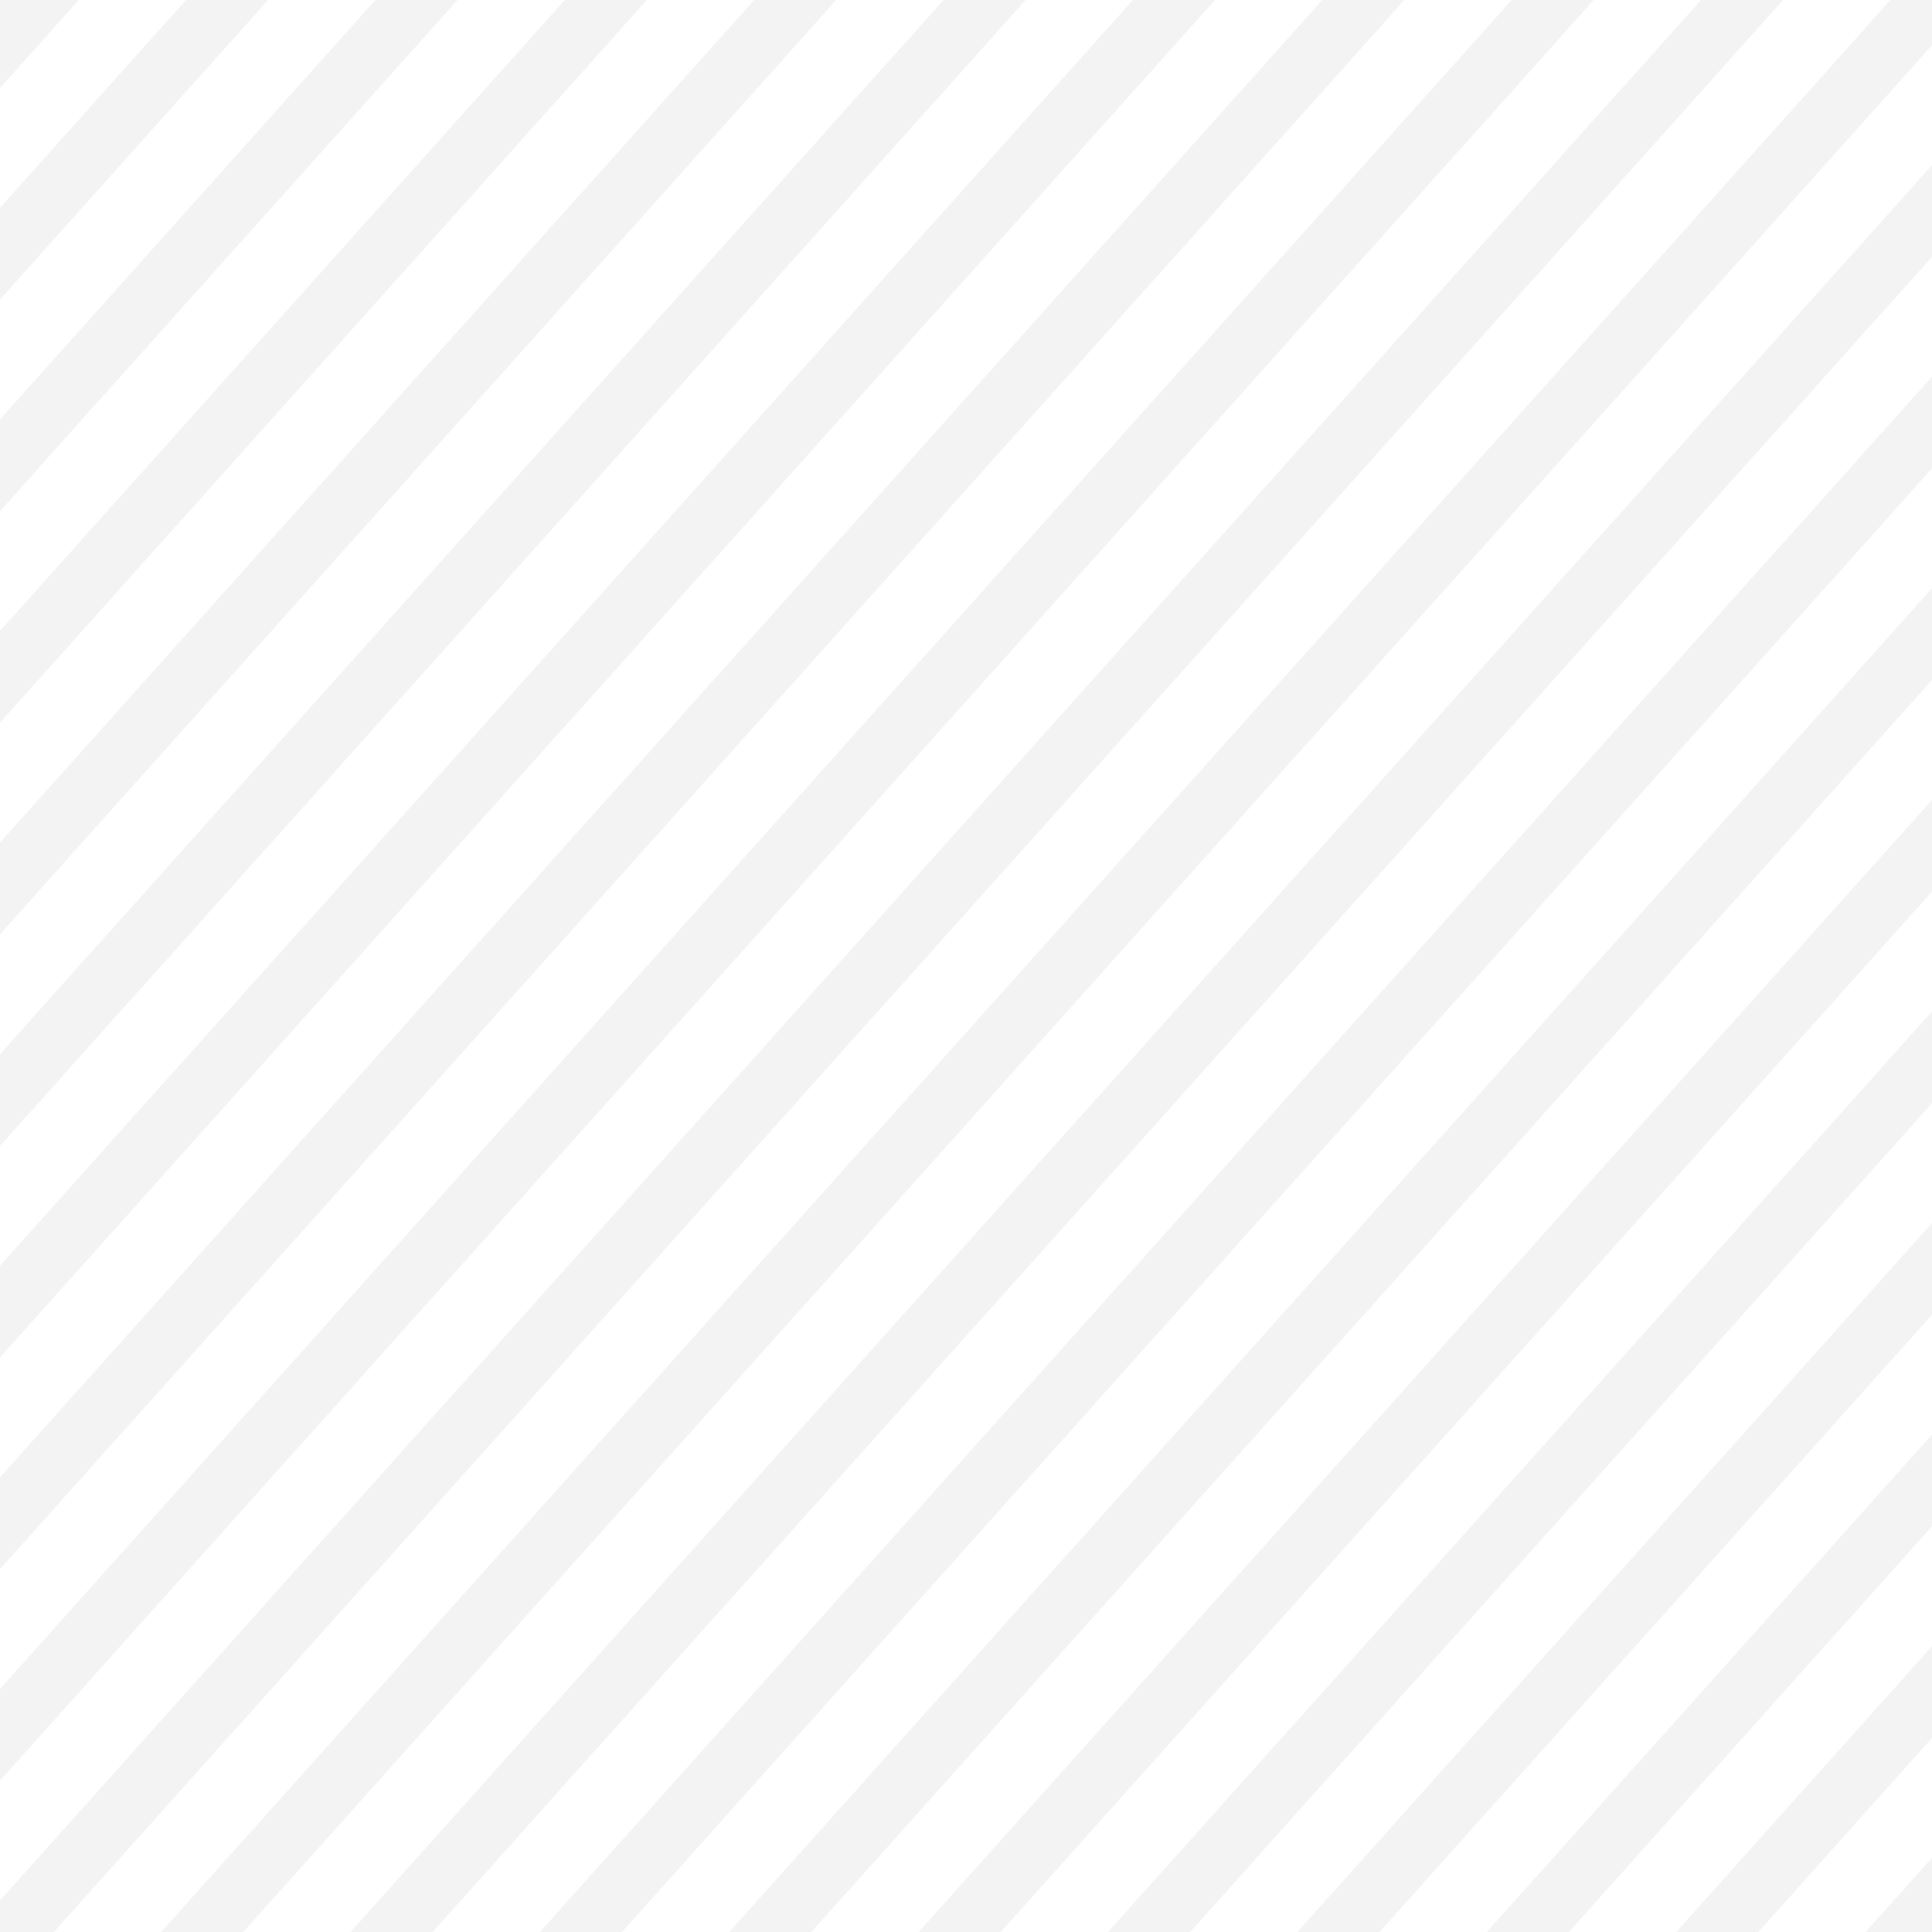 <?xml version="1.0" encoding="UTF-8"?>
<svg xmlns="http://www.w3.org/2000/svg" xmlns:xlink="http://www.w3.org/1999/xlink" version="1.1" viewBox="0 0 900 900">
  <defs>
    <style>
      .cls-1 {
        fill: none;
      }

      .cls-2 {
        opacity: .05;
      }

      .cls-3 {
        clip-path: url(#clippath);
      }
    </style>
    <clipPath id="clippath">
      <rect class="cls-1" width="900" height="900"/>
    </clipPath>
  </defs>
  <!-- Generator: Adobe Illustrator 28.6.0, SVG Export Plug-In . SVG Version: 1.2.0 Build 709)  -->
  <g>
    <g id="Layer_1">
      <g class="cls-3">
        <g class="cls-2">
          <rect x="-775.87" y="-31.88" width="1618.42" height="28.5" transform="translate(24.24 18.97) rotate(-48.17)"/>
          <rect x="-727.51" y="12.64" width="1618.42" height="28.5" transform="translate(7.17 69.83) rotate(-48.17)"/>
          <rect x="-679.14" y="57.17" width="1618.42" height="28.5" transform="translate(-9.89 120.7) rotate(-48.17)"/>
          <rect x="-630.77" y="101.69" width="1618.42" height="28.5" transform="translate(-26.96 171.57) rotate(-48.17)"/>
          <rect x="-582.4" y="146.22" width="1618.42" height="28.5" transform="translate(-44.03 222.44) rotate(-48.17)"/>
          <rect x="-534.03" y="190.75" width="1618.42" height="28.5" transform="translate(-61.1 273.31) rotate(-48.17)"/>
          <rect x="-485.66" y="235.27" width="1618.42" height="28.5" transform="translate(-78.16 324.18) rotate(-48.17)"/>
          <rect x="-437.3" y="279.8" width="1618.42" height="28.5" transform="translate(-95.23 375.05) rotate(-48.17)"/>
          <rect x="-388.93" y="324.33" width="1618.42" height="28.5" transform="translate(-112.3 425.92) rotate(-48.17)"/>
          <rect x="-340.56" y="368.85" width="1618.42" height="28.5" transform="translate(-129.37 476.79) rotate(-48.17)"/>
          <rect x="-292.19" y="413.38" width="1618.42" height="28.5" transform="translate(-146.43 527.65) rotate(-48.17)"/>
          <rect x="-243.82" y="457.91" width="1618.42" height="28.5" transform="translate(-163.5 578.52) rotate(-48.17)"/>
          <rect x="-195.45" y="502.43" width="1618.42" height="28.5" transform="translate(-180.57 629.39) rotate(-48.17)"/>
          <rect x="-147.08" y="546.96" width="1618.42" height="28.5" transform="translate(-197.64 680.26) rotate(-48.17)"/>
          <rect x="-98.72" y="591.48" width="1618.42" height="28.5" transform="translate(-214.7 731.13) rotate(-48.17)"/>
          <rect x="-50.35" y="636.01" width="1618.42" height="28.5" transform="translate(-231.77 782) rotate(-48.17)"/>
          <rect x="-1.98" y="680.54" width="1618.42" height="28.5" transform="translate(-248.84 832.87) rotate(-48.17)"/>
          <rect x="46.39" y="725.06" width="1618.42" height="28.5" transform="translate(-265.91 883.74) rotate(-48.17)"/>
          <rect x="94.76" y="769.59" width="1618.42" height="28.5" transform="translate(-282.97 934.61) rotate(-48.17)"/>
          <rect x="143.13" y="814.12" width="1618.42" height="28.5" transform="translate(-300.04 985.47) rotate(-48.17)"/>
        </g>
      </g>
    </g>
  </g>
</svg>